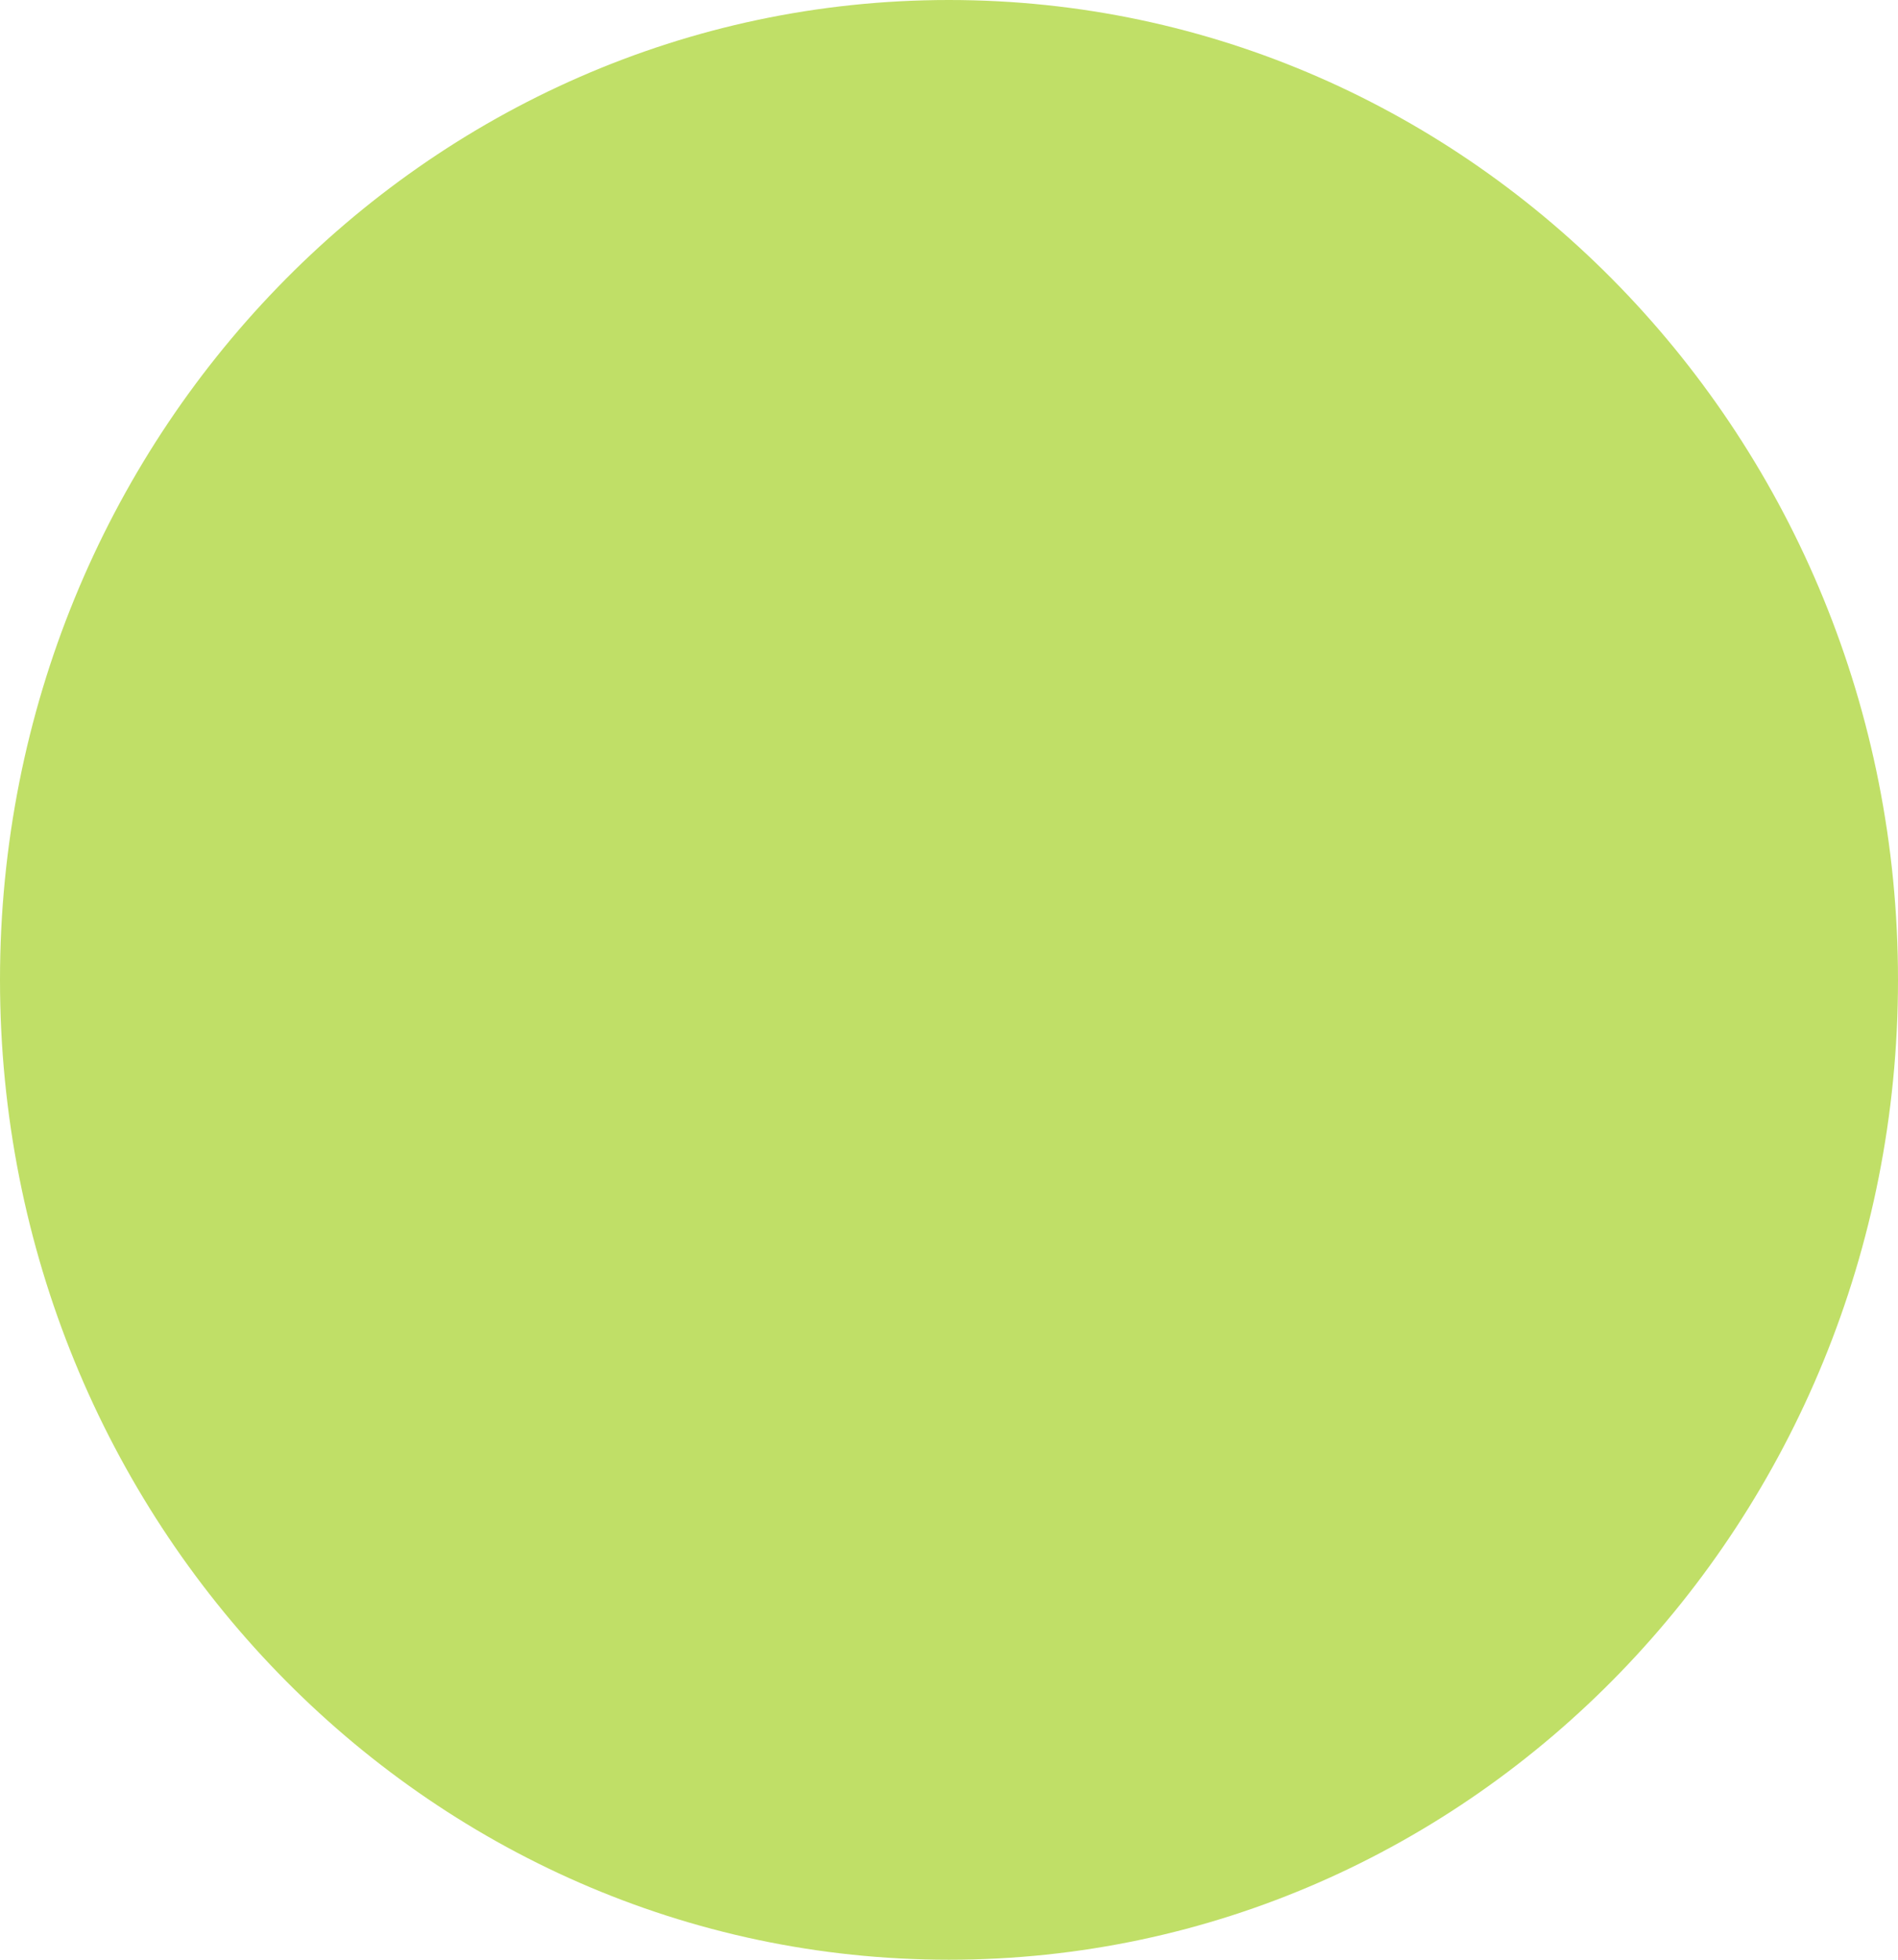 <?xml version="1.0" encoding="UTF-8"?> <svg xmlns="http://www.w3.org/2000/svg" width="31" height="32" viewBox="0 0 31 32" fill="none"> <path d="M0 16C0 24.838 6.938 32 15.499 32C24.059 32 31 24.838 31 16C31 7.165 24.059 1.01556e-07 15.499 1.01556e-07C6.938 1.01556e-07 0 7.165 0 16Z" fill="#C0DF67"></path> </svg> 